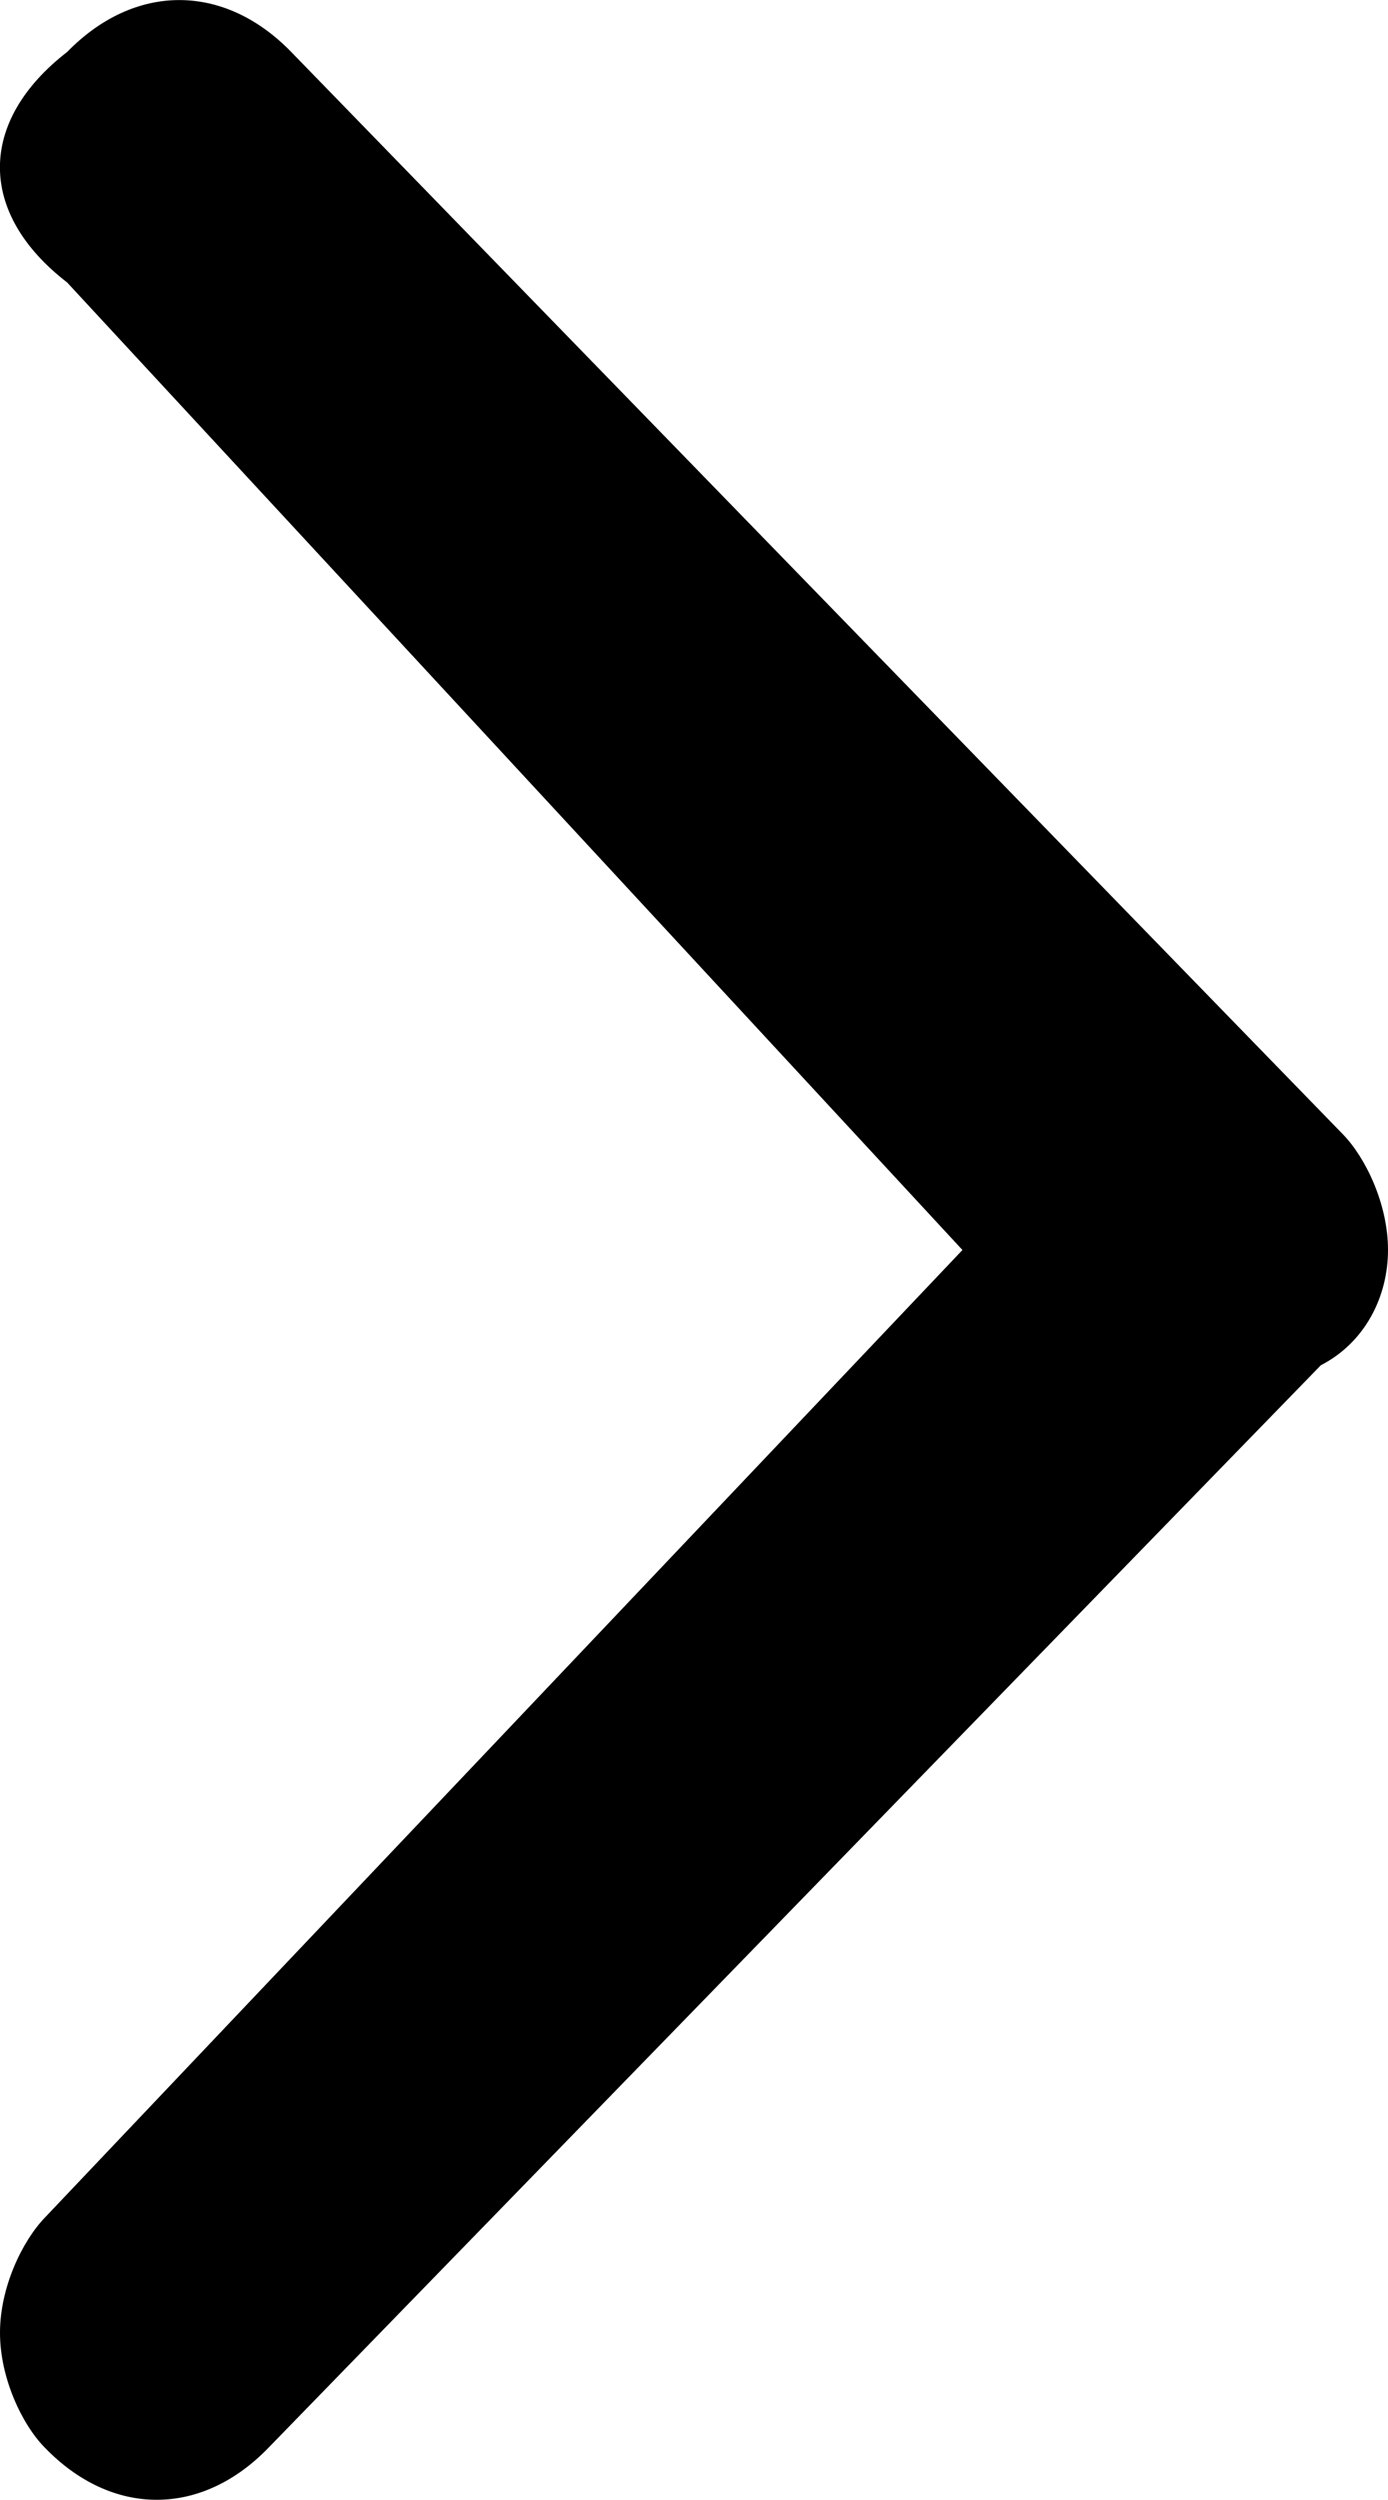 <svg xmlns="http://www.w3.org/2000/svg" xmlns:xlink="http://www.w3.org/1999/xlink" x="0px" y="0px" width="5px" height="9px" viewBox="0.6 0.9 5 9" xml:space="preserve">
<g>
	<path d="M5.358,5.815l-3.79,3.896c-0.242,0.251-0.565,0.251-0.807,0C0.681,9.63,0.6,9.463,0.6,9.298s0.081-0.331,0.162-0.415   L4.067,5.4L0.842,1.917c-0.323-0.249-0.323-0.58,0-0.83c0.243-0.249,0.565-0.249,0.807,0l3.79,3.898C5.519,5.068,5.6,5.234,5.6,5.4   C5.6,5.566,5.519,5.732,5.358,5.815z"></path>
</g>
</svg>